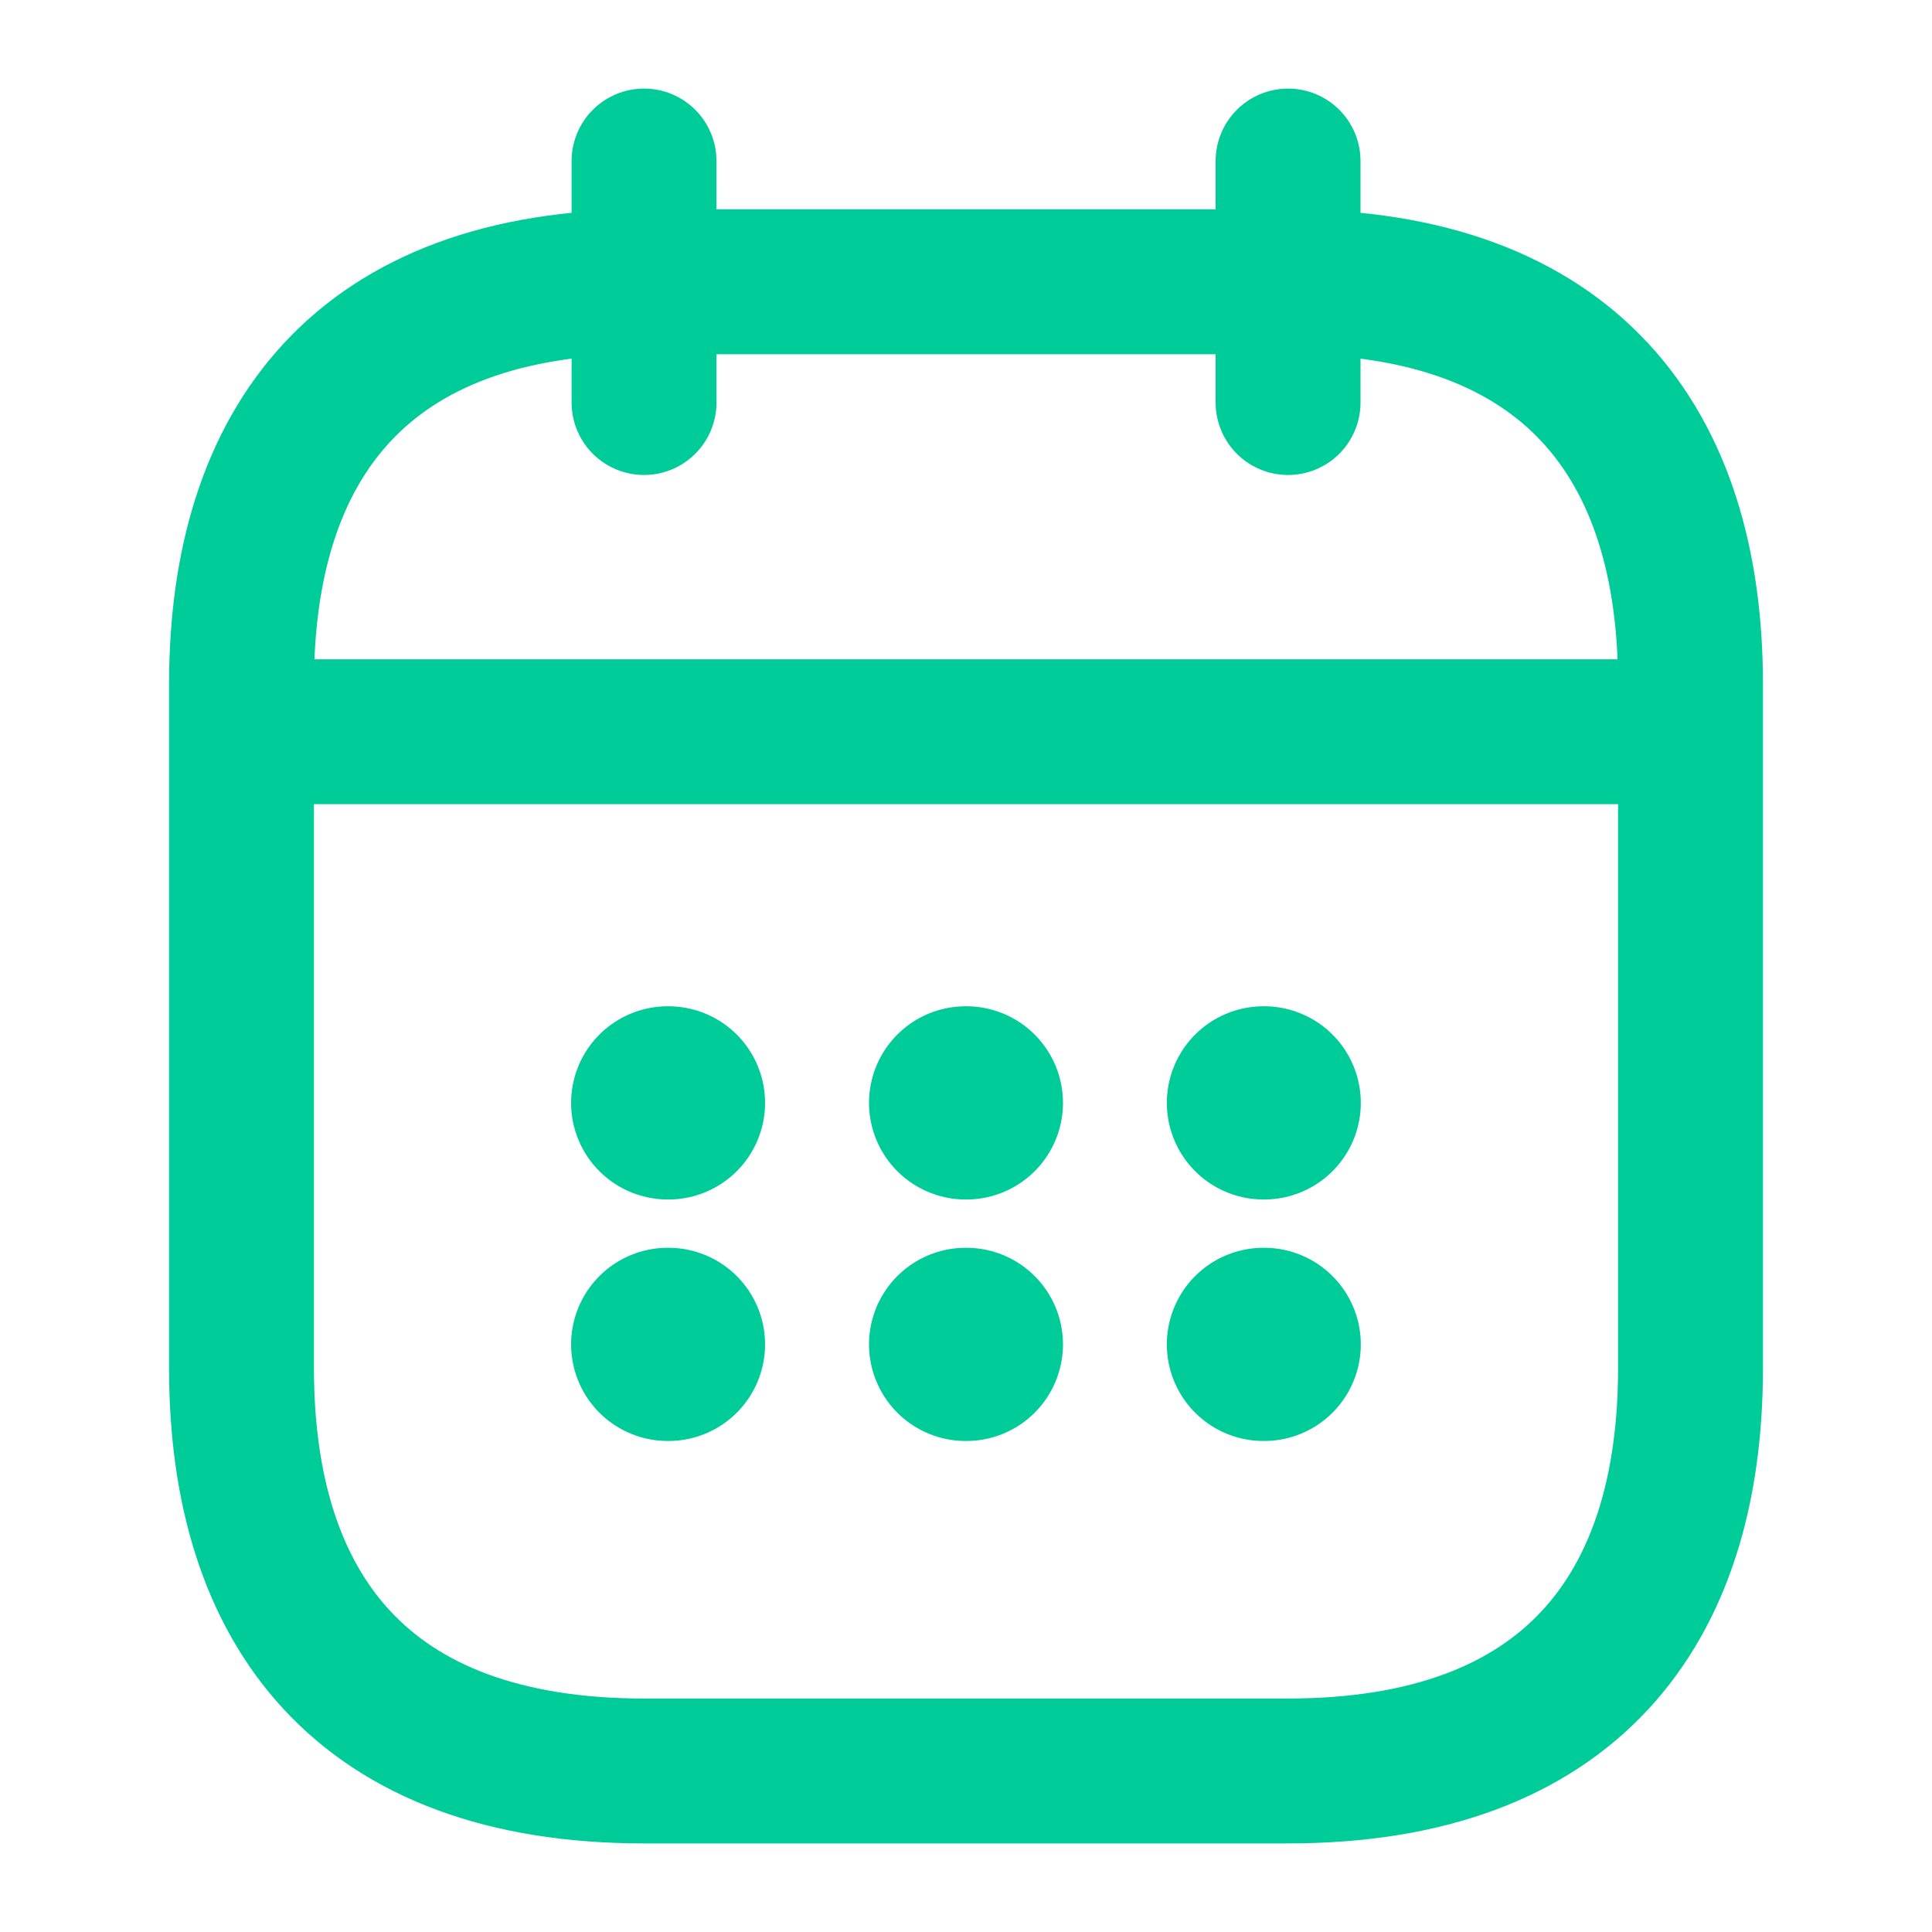 <svg width="20" height="20" viewBox="0 0 20 20" fill="none" xmlns="http://www.w3.org/2000/svg">
<path d="M6.667 1.667V4.167" stroke="#00CC9A" stroke-width="1.5" stroke-miterlimit="10" stroke-linecap="round" stroke-linejoin="round"/>
<path d="M13.334 1.667V4.167" stroke="#00CC9A" stroke-width="1.5" stroke-miterlimit="10" stroke-linecap="round" stroke-linejoin="round"/>
<path d="M2.917 7.575H17.083" stroke="#00CC9A" stroke-width="1.5" stroke-miterlimit="10" stroke-linecap="round" stroke-linejoin="round"/>
<path d="M17.5 7.083V14.166C17.5 16.666 16.25 18.333 13.333 18.333H6.667C3.75 18.333 2.5 16.666 2.5 14.166V7.083C2.5 4.583 3.75 2.917 6.667 2.917H13.333C16.25 2.917 17.5 4.583 17.5 7.083Z" stroke="#00CC9A" stroke-width="1.5" stroke-miterlimit="10" stroke-linecap="round" stroke-linejoin="round"/>
<path d="M13.079 11.417H13.087" stroke="#00CC9A" stroke-width="2" stroke-linecap="round" stroke-linejoin="round"/>
<path d="M13.079 13.917H13.087" stroke="#00CC9A" stroke-width="2" stroke-linecap="round" stroke-linejoin="round"/>
<path d="M9.996 11.417H10.004" stroke="#00CC9A" stroke-width="2" stroke-linecap="round" stroke-linejoin="round"/>
<path d="M9.996 13.917H10.004" stroke="#00CC9A" stroke-width="2" stroke-linecap="round" stroke-linejoin="round"/>
<path d="M6.912 11.417H6.92" stroke="#00CC9A" stroke-width="2" stroke-linecap="round" stroke-linejoin="round"/>
<path d="M6.912 13.917H6.92" stroke="#00CC9A" stroke-width="2" stroke-linecap="round" stroke-linejoin="round"/>
</svg>

